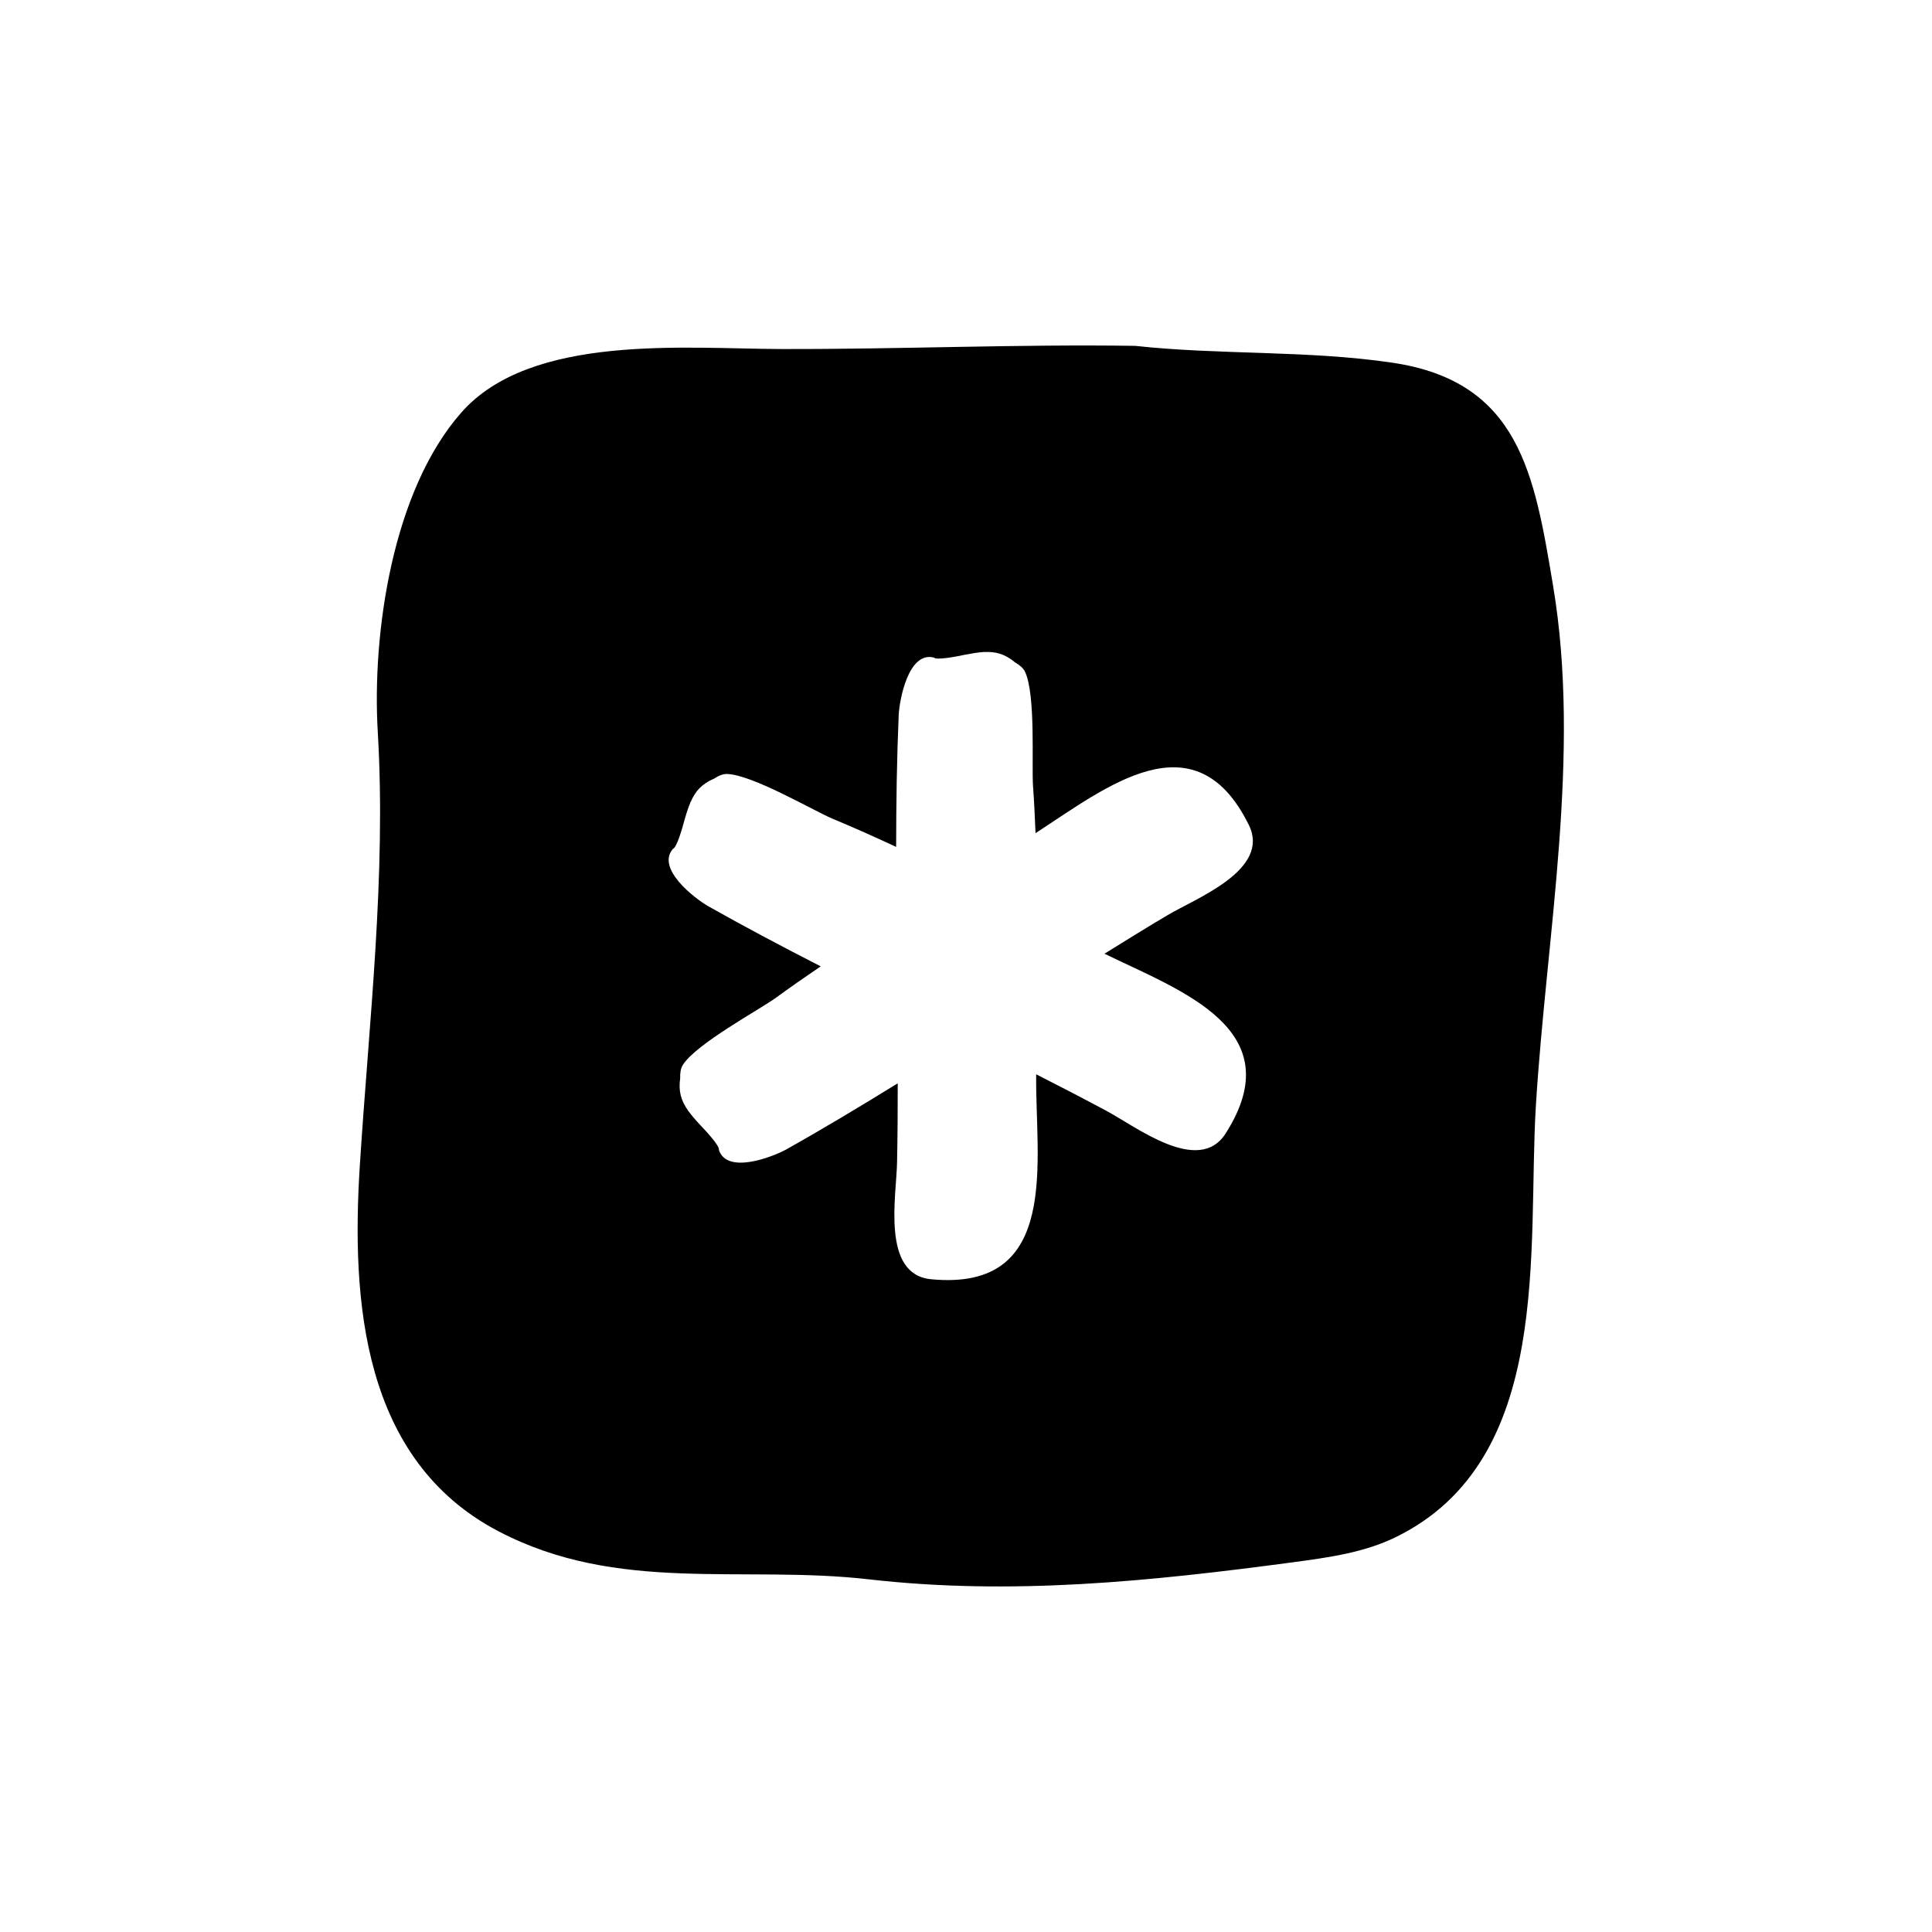 <?xml version="1.0" encoding="UTF-8"?>
<!-- Uploaded to: SVG Repo, www.svgrepo.com, Generator: SVG Repo Mixer Tools -->
<svg fill="#000000" width="800px" height="800px" version="1.1" viewBox="144 144 512 512" xmlns="http://www.w3.org/2000/svg">
 <path d="m555.58 299.21c-4.926-29.363-8.797-54.133-42.688-59.105-22.602-3.316-45.508-2-68.07-4.449-31.035-0.465-62.367 0.918-93.766 0.84-25.27-0.059-66.312-4.203-84.828 16.859-18.258 20.758-23.664 58.512-22.113 84.645 2.258 37.973-2.332 76.848-4.75 114.75-2.301 36.094 0.648 78.145 36.711 97.043 31.695 16.605 64.539 8.902 98.184 12.746 37.871 4.328 74.613 0.527 112.49-4.535 9.297-1.246 18.781-2.539 27.199-6.672 41.953-20.582 34.746-76.555 37.086-114.51 2.769-44.938 12.051-92.84 4.543-137.61zm-86.773 145.17c-7.144 11.203-23.816-1.863-31.691-6.047-6.152-3.293-12.328-6.484-18.516-9.633-0.328 22.496 6.828 57.668-27.879 54.312-13.227-1.285-9.145-22.066-8.992-30.984 0.145-6.996 0.18-13.969 0.18-20.938-9.742 6.012-19.574 11.93-29.648 17.582-3.527 1.914-15.613 6.648-17.746 0.059 0.242-1.039-3.258-4.828-5.023-6.672-1.246-1.336-2.266-2.523-3.098-3.68l0.023 0.16s-0.059-0.145-0.117-0.297c-1.797-2.555-2.543-4.996-2.047-8.52-0.047-1.375 0.137-2.644 0.73-3.543 3.629-5.629 20.156-14.531 24.582-17.719 3.863-2.828 7.871-5.606 11.934-8.363-10.031-5.141-20.02-10.41-29.918-16-3.465-2.019-13.785-9.898-9.25-15.141 1.02-0.332 2.438-5.289 3.098-7.75 0.5-1.758 0.984-3.25 1.543-4.555l-0.121 0.105s0.098-0.125 0.191-0.258c1.25-2.863 2.953-4.766 6.223-6.168 1.152-0.75 2.332-1.254 3.41-1.215 6.691 0.18 22.879 9.699 27.895 11.828 5.602 2.328 11.254 4.852 16.914 7.496 0.016-11.648 0.176-23.328 0.684-35.07 0.227-4.004 2.57-16.777 9.297-15.113 0.754 0.754 5.82-0.227 8.312-0.754 1.789-0.352 3.34-0.598 4.762-0.695l-0.152-0.059s0.156 0.023 0.312 0.055c3.117-0.18 5.586 0.469 8.316 2.746 1.195 0.691 2.176 1.508 2.625 2.488 2.871 6.047 1.738 24.789 2.117 30.23 0.316 4.102 0.48 8.328 0.672 12.531 18.723-12.152 42.223-31.176 56.516-2.191 5.875 11.922-13.941 19.398-21.602 23.961-5.621 3.32-11.117 6.762-16.645 10.176 20.145 9.844 49.742 19.965 32.109 47.633z"/>
</svg>